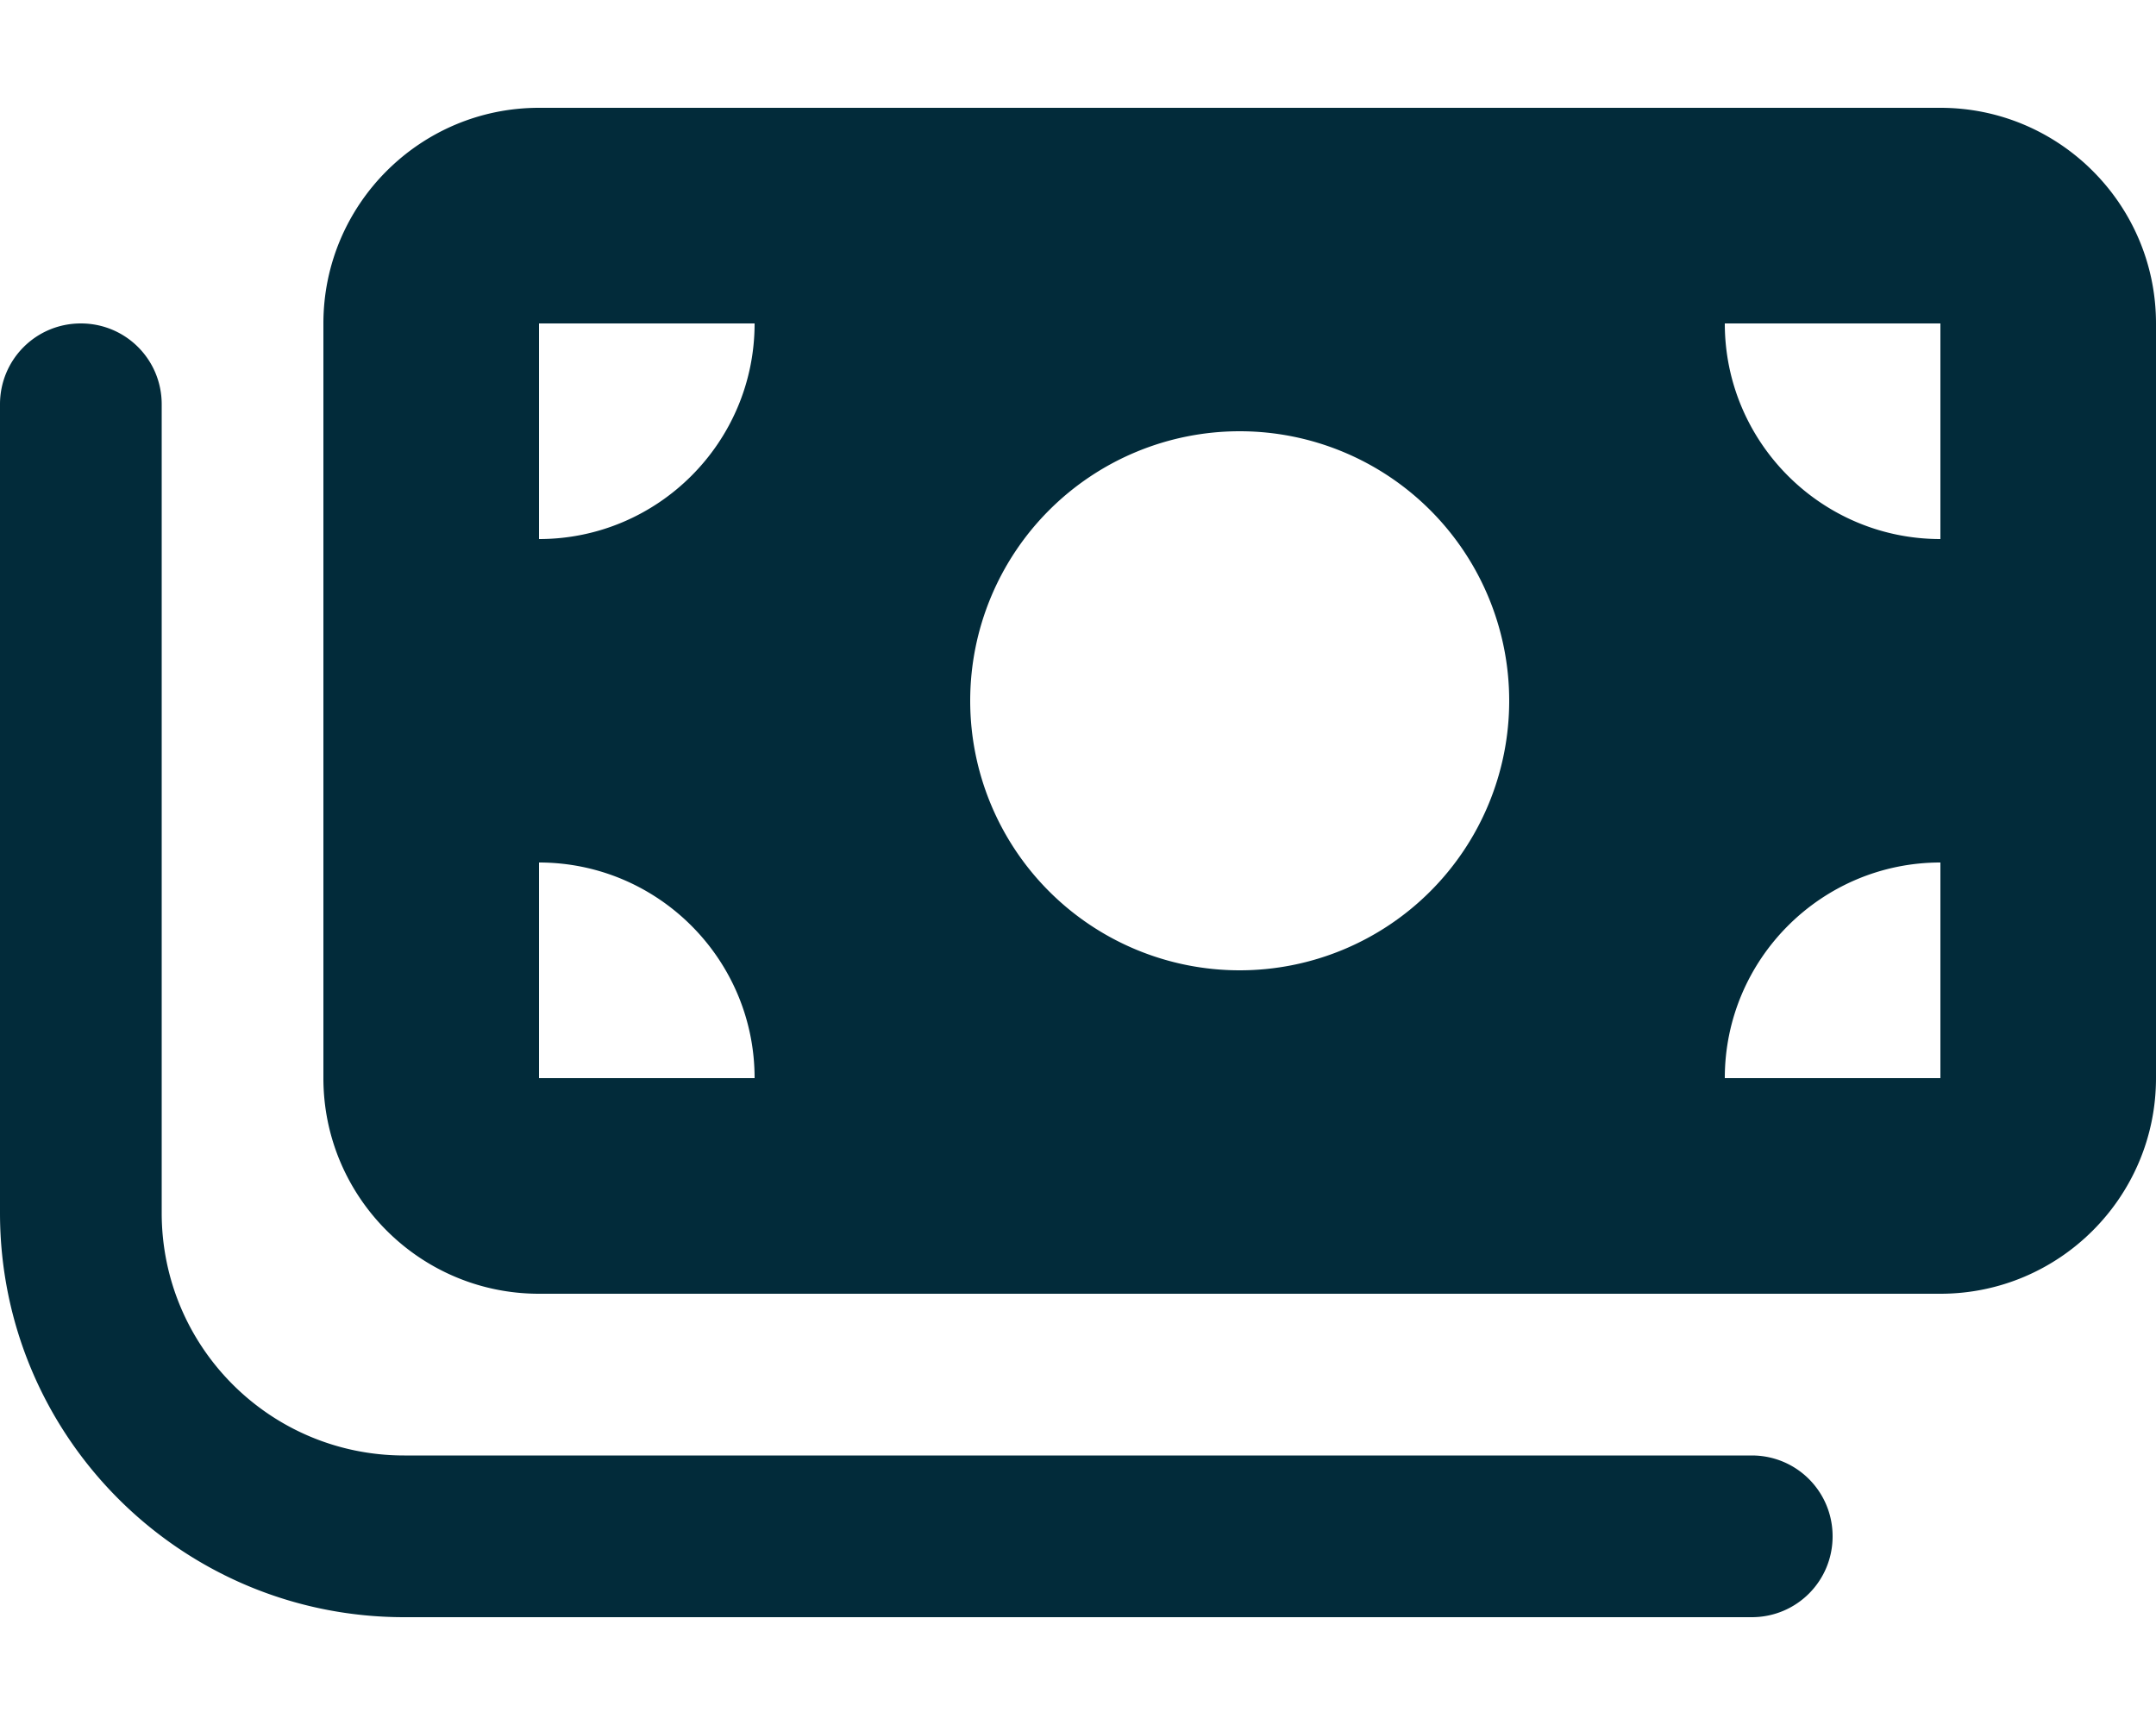 <svg viewBox="0 0 640 512" xmlns="http://www.w3.org/2000/svg"><path d="m96 96v224c0 35.3 28.7 64 64 64h416c35.3 0 64-28.7 64-64v-224c0-35.3-28.7-64-64-64h-416c-35.3 0-64 28.7-64 64zm64 160c35.3 0 64 28.7 64 64h-64zm64-160c0 35.3-28.7 64-64 64v-64zm352 160v64h-64c0-35.3 28.7-64 64-64zm-64-160h64v64c-35.3 0-64-28.7-64-64zm-224 112a80 80 0 1 1 160 0 80 80 0 1 1 -160 0zm-240-88c0-13.3-10.7-24-24-24s-24 10.7-24 24v240c0 66.3 53.7 120 120 120h400c13.3 0 24-10.7 24-24s-10.7-24-24-24h-400c-39.8 0-72-32.2-72-72z" fill="#022b3a"/></svg>